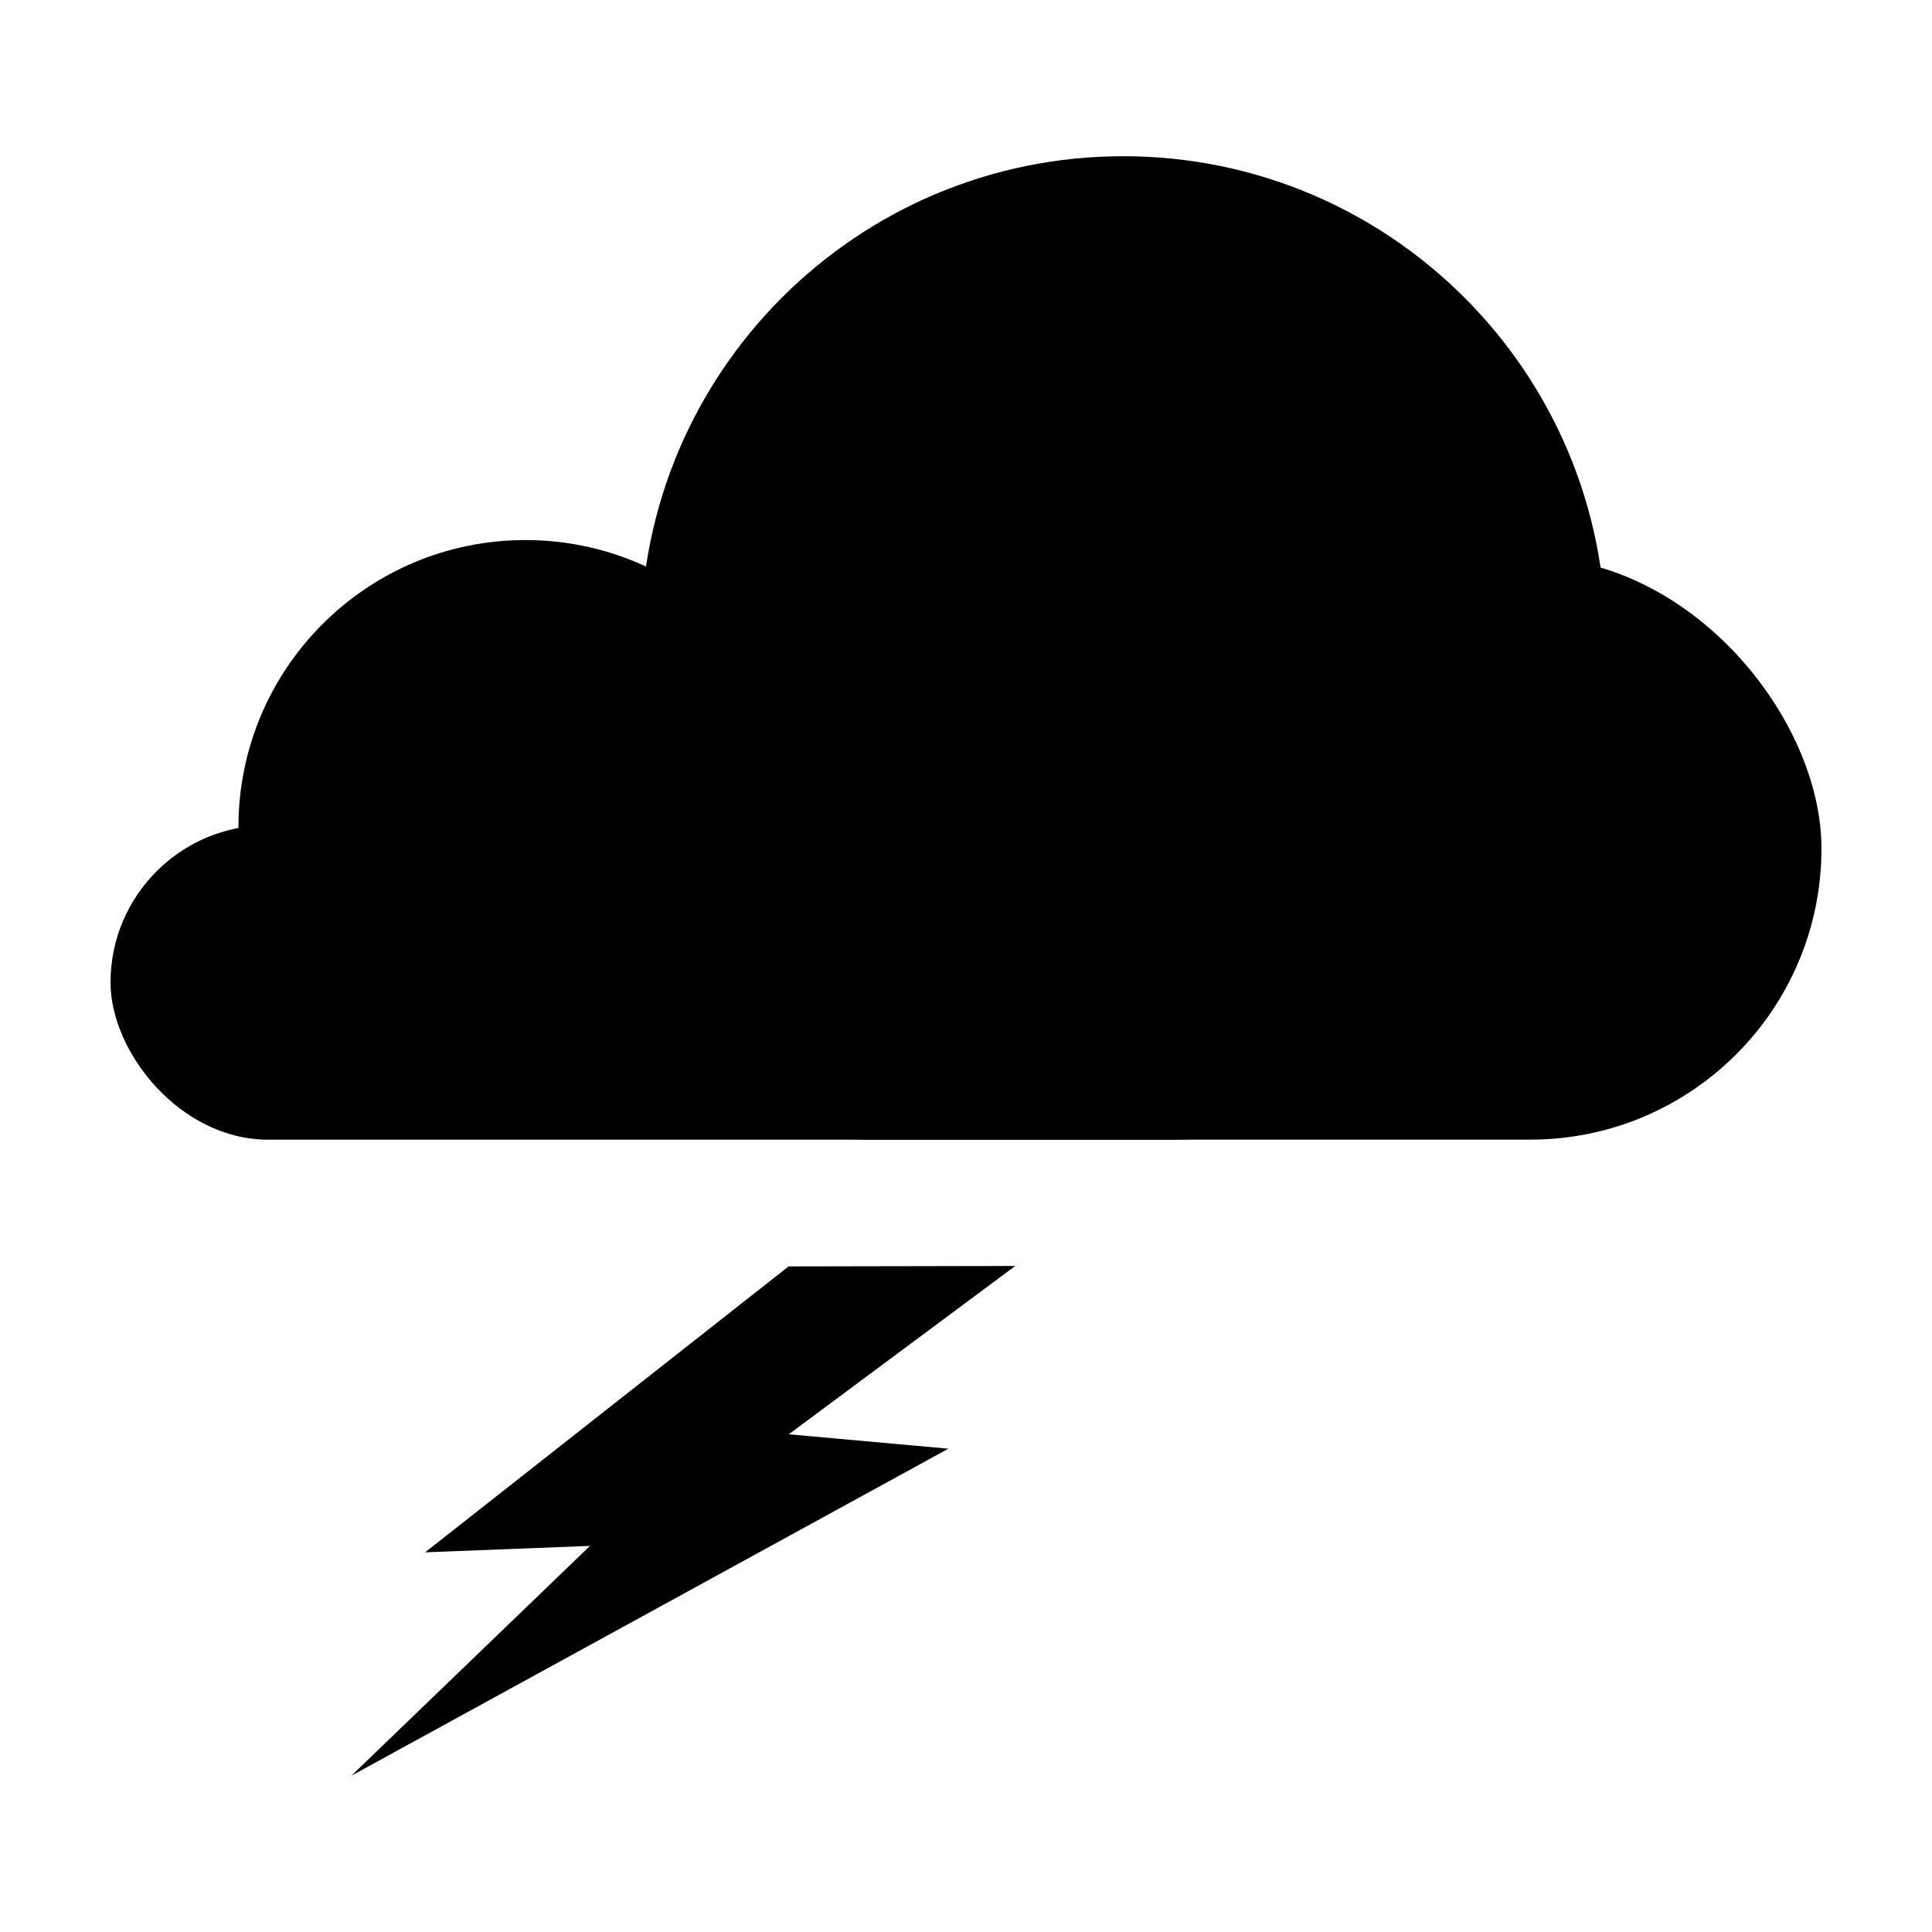 <?xml version="1.0" encoding="UTF-8"?>
<!-- The Best Svg Icon site in the world: iconSvg.co, Visit us! https://iconsvg.co -->
<svg fill="#000000" width="800px" height="800px" version="1.1" viewBox="144 144 512 512" xmlns="http://www.w3.org/2000/svg">
 <g>
  <path d="m214.95 362.7h241.25c23.008 0 41.66 23.008 41.66 41.66 0 23.008-18.652 41.66-41.66 41.66h-241.25c-23.008 0-41.66-23.008-41.66-41.66 0-23.008 18.652-41.66 41.66-41.66z"/>
  <path d="m374.47 291.68h175.07c42.621 0 77.168 42.621 77.168 77.168 0 42.621-34.551 77.168-77.168 77.168h-175.07c-42.621 0-77.168-42.621-77.168-77.168 0-42.621 34.551-77.168 77.168-77.168z"/>
  <path d="m569.55 313.29c0 70.633-57.258 127.89-127.89 127.89-70.629 0-127.89-57.258-127.89-127.89 0-70.633 57.262-127.89 127.89-127.89 70.633 0 127.89 57.258 127.89 127.89"/>
  <path d="m359.3 363.18c0 42.004-34.051 76.055-76.055 76.055s-76.055-34.051-76.055-76.055 34.051-76.059 76.055-76.059 76.055 34.055 76.055 76.059"/>
  <path d="m352.99 479.61-96.328 75.773 43.688-1.703-63.242 60.914 158.22-86.676-42.289-3.816 60.008-44.602z"/>
 </g>
</svg>